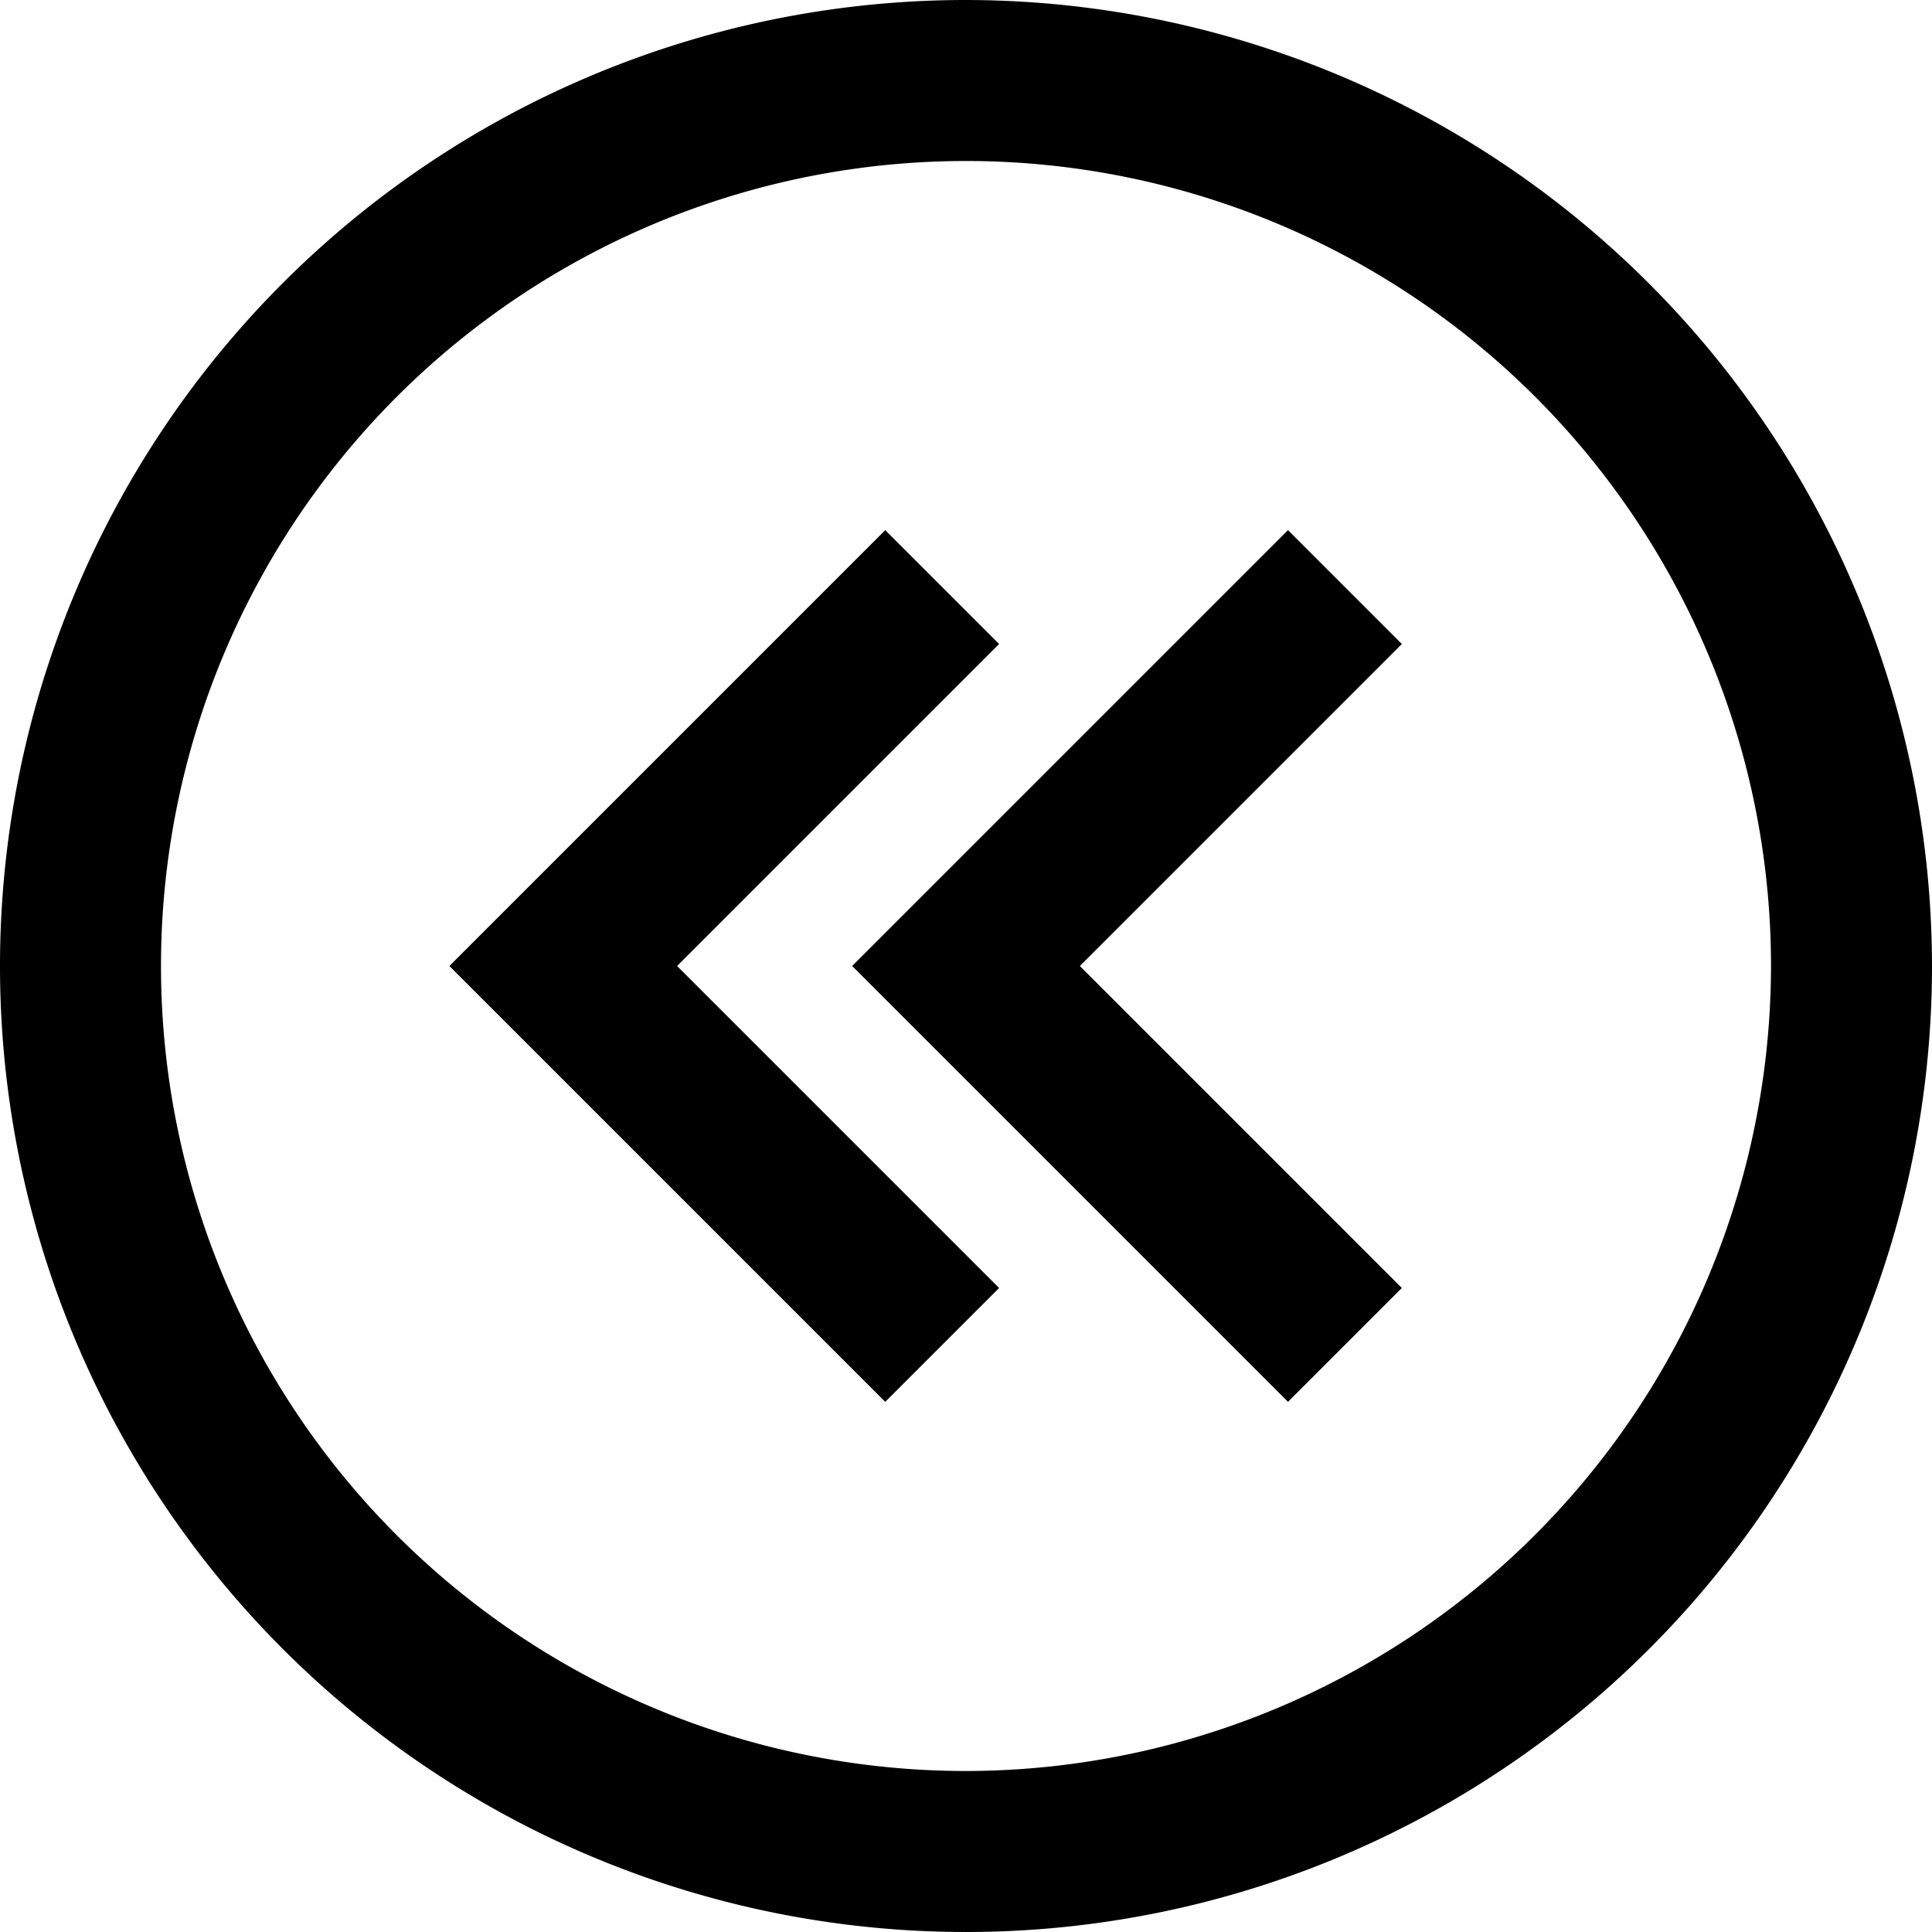 <svg xmlns="http://www.w3.org/2000/svg" width="30" height="30" viewBox="0 0 30 30"><path d="M15,0A15,15,0,1,0,30,15,15.017,15.017,0,0,0,15,0Zm0,27.5A12.5,12.5,0,1,1,27.5,15,12.514,12.514,0,0,1,15,27.5Z"/><path d="M97.9,107.136l-1.768-1.768-6.768,6.768,6.768,6.768,1.768-1.768-5-5Z" transform="translate(-82.386 -97.136)"/><path d="M176.136,105.368l-6.768,6.768,6.768,6.768,1.768-1.768-5-5,5-5Z" transform="translate(-156.136 -97.136)"/></svg>